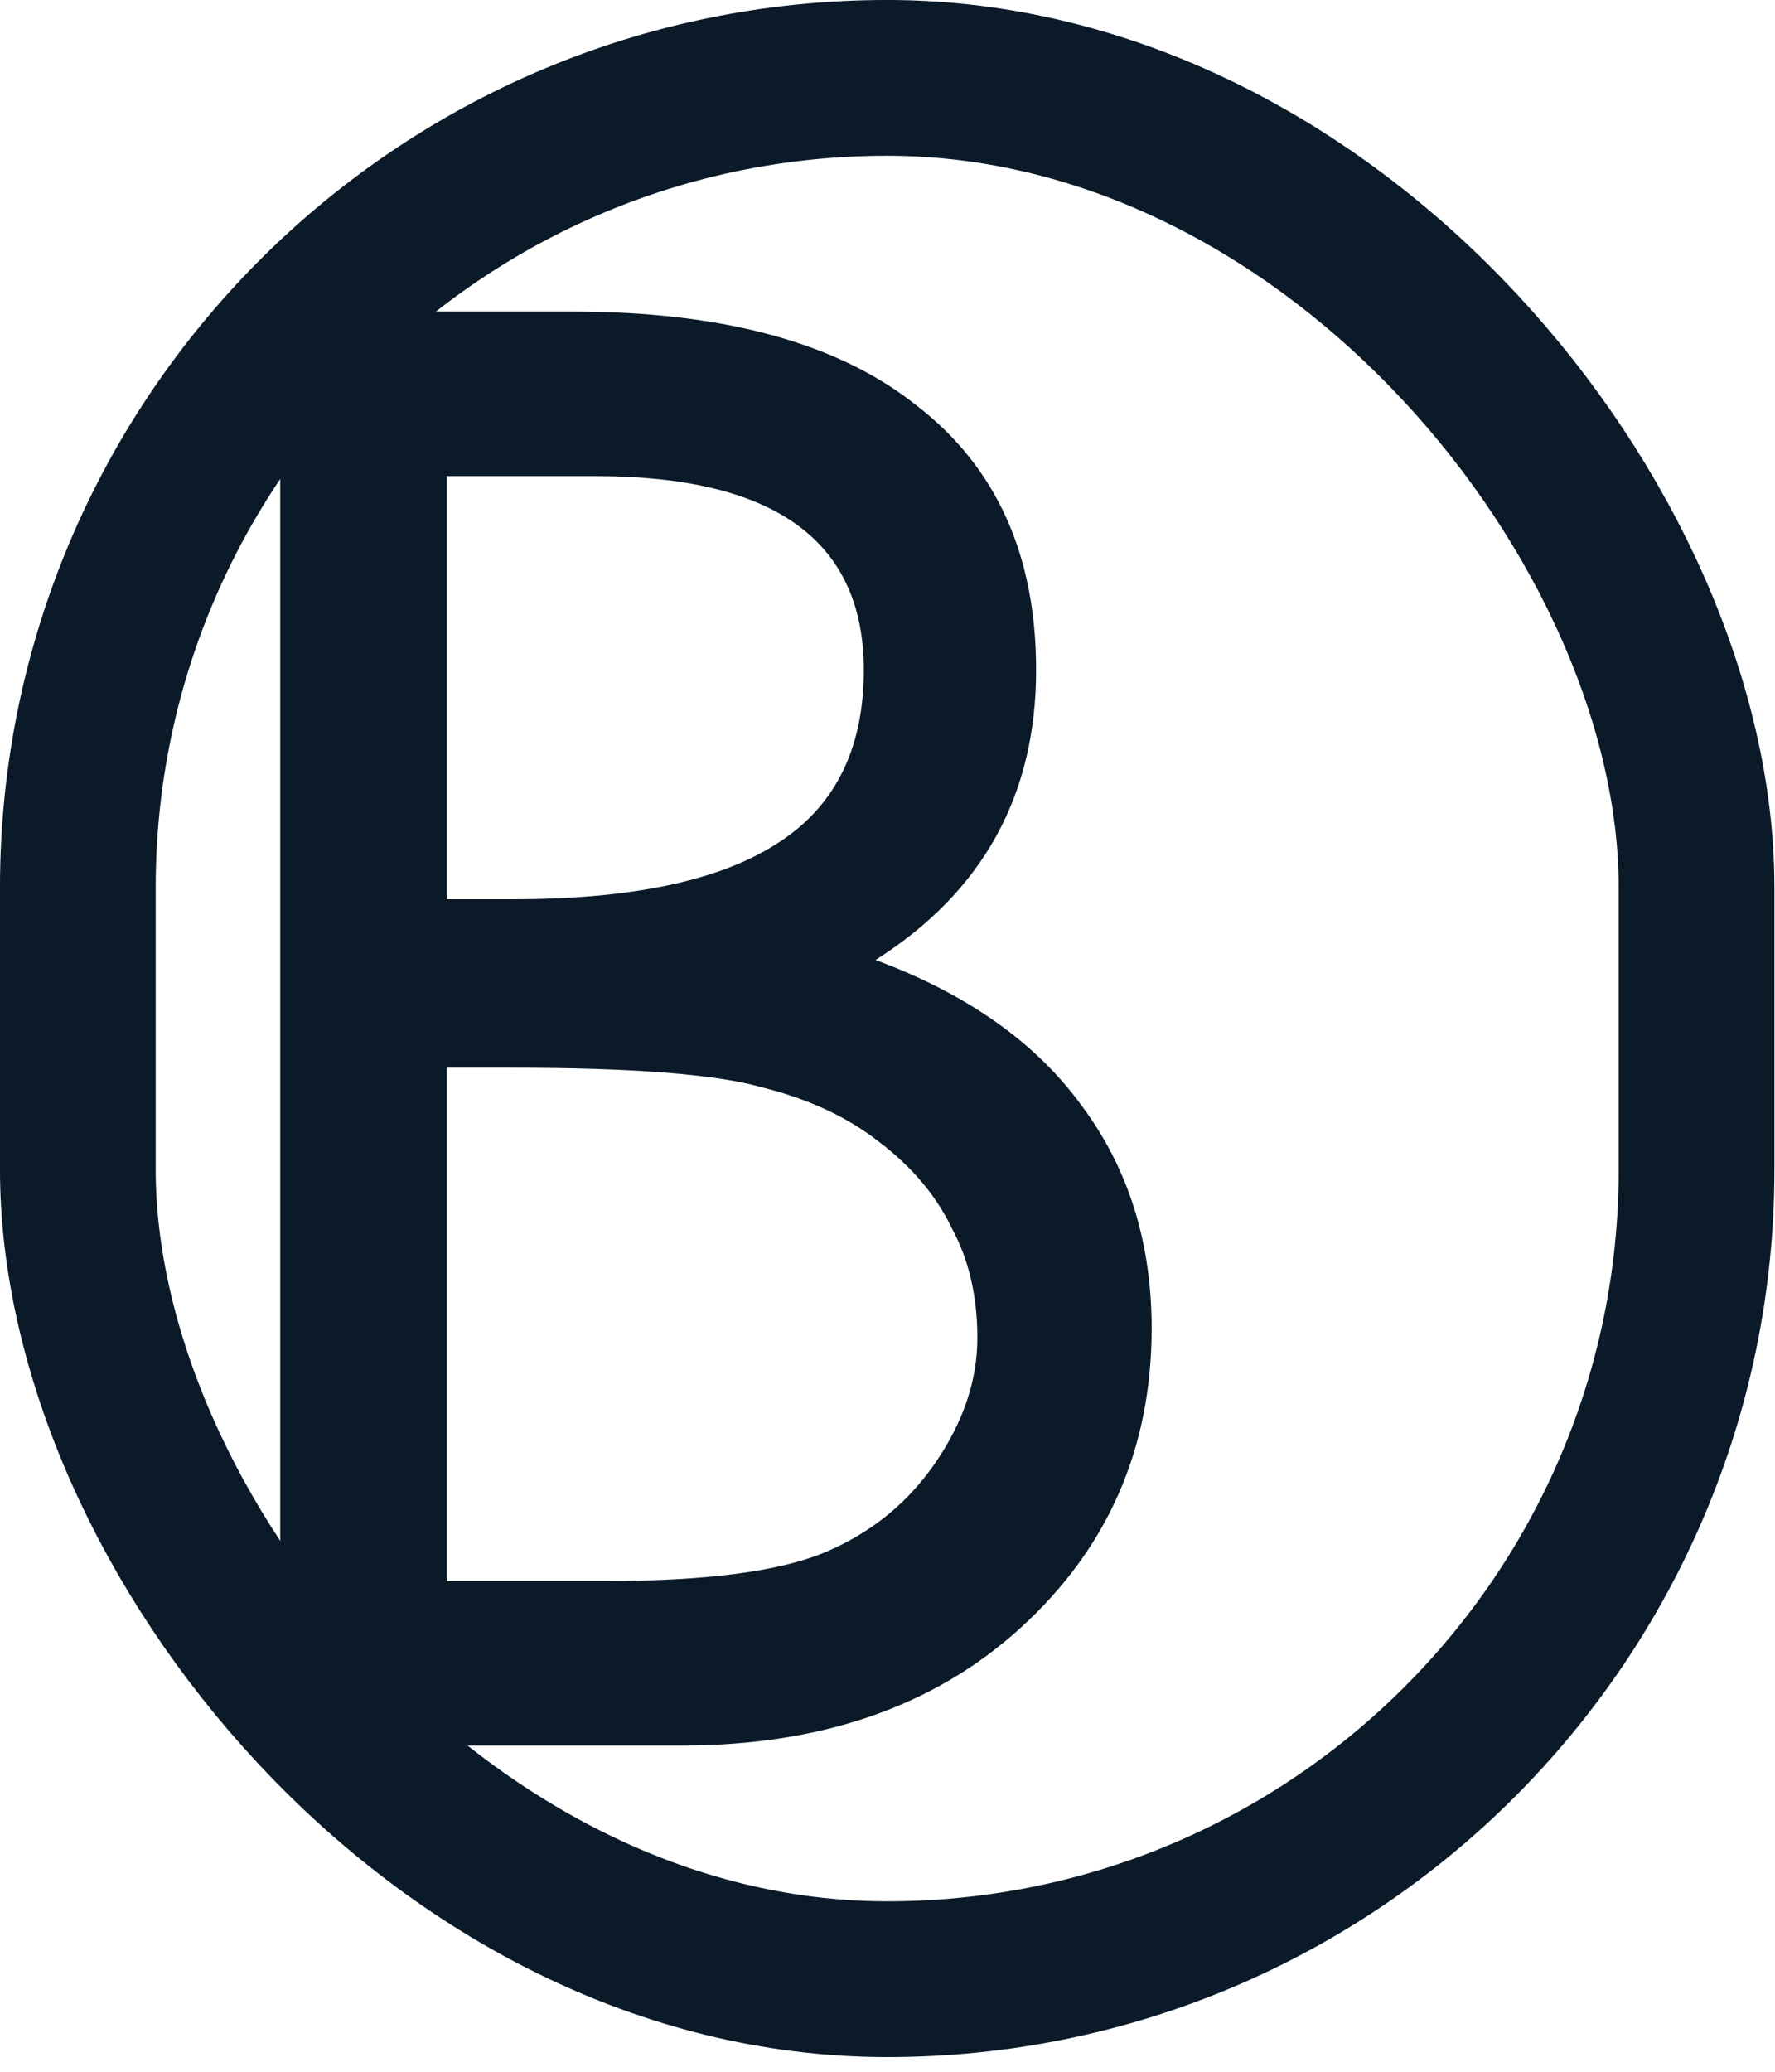 <svg xmlns="http://www.w3.org/2000/svg" width="54" height="63" viewBox="0 0 54 63" fill="none"><rect x="2.368" y="2.368" width="49.246" height="57.817" rx="24.623" stroke="#0A1A29" stroke-width="4.737"></rect><path d="M26.636 29.192C29.416 30.224 31.501 31.694 32.891 33.6C34.321 35.507 35.036 37.77 35.036 40.391C35.036 44.045 33.705 47.083 31.044 49.506C28.423 51.889 24.988 53.08 20.739 53.08H8.526V9.474H17.403C22.009 9.474 25.504 10.427 27.887 12.333C30.31 14.2 31.521 16.88 31.521 20.375C31.521 24.188 29.893 27.127 26.636 29.192ZM13.59 27.345H15.615C19.19 27.345 21.851 26.789 23.598 25.677C25.385 24.565 26.279 22.798 26.279 20.375C26.279 16.444 23.558 14.478 18.117 14.478H13.59V27.345ZM13.59 48.076H18.475C21.533 48.076 23.757 47.778 25.147 47.183C26.537 46.587 27.649 45.673 28.483 44.442C29.317 43.211 29.734 41.96 29.734 40.689C29.734 39.418 29.476 38.306 28.959 37.353C28.483 36.36 27.748 35.487 26.755 34.732C25.802 33.977 24.611 33.422 23.181 33.064C21.791 32.667 19.249 32.468 15.556 32.468H13.59V48.076Z" fill="#0A1A29"></path></svg>